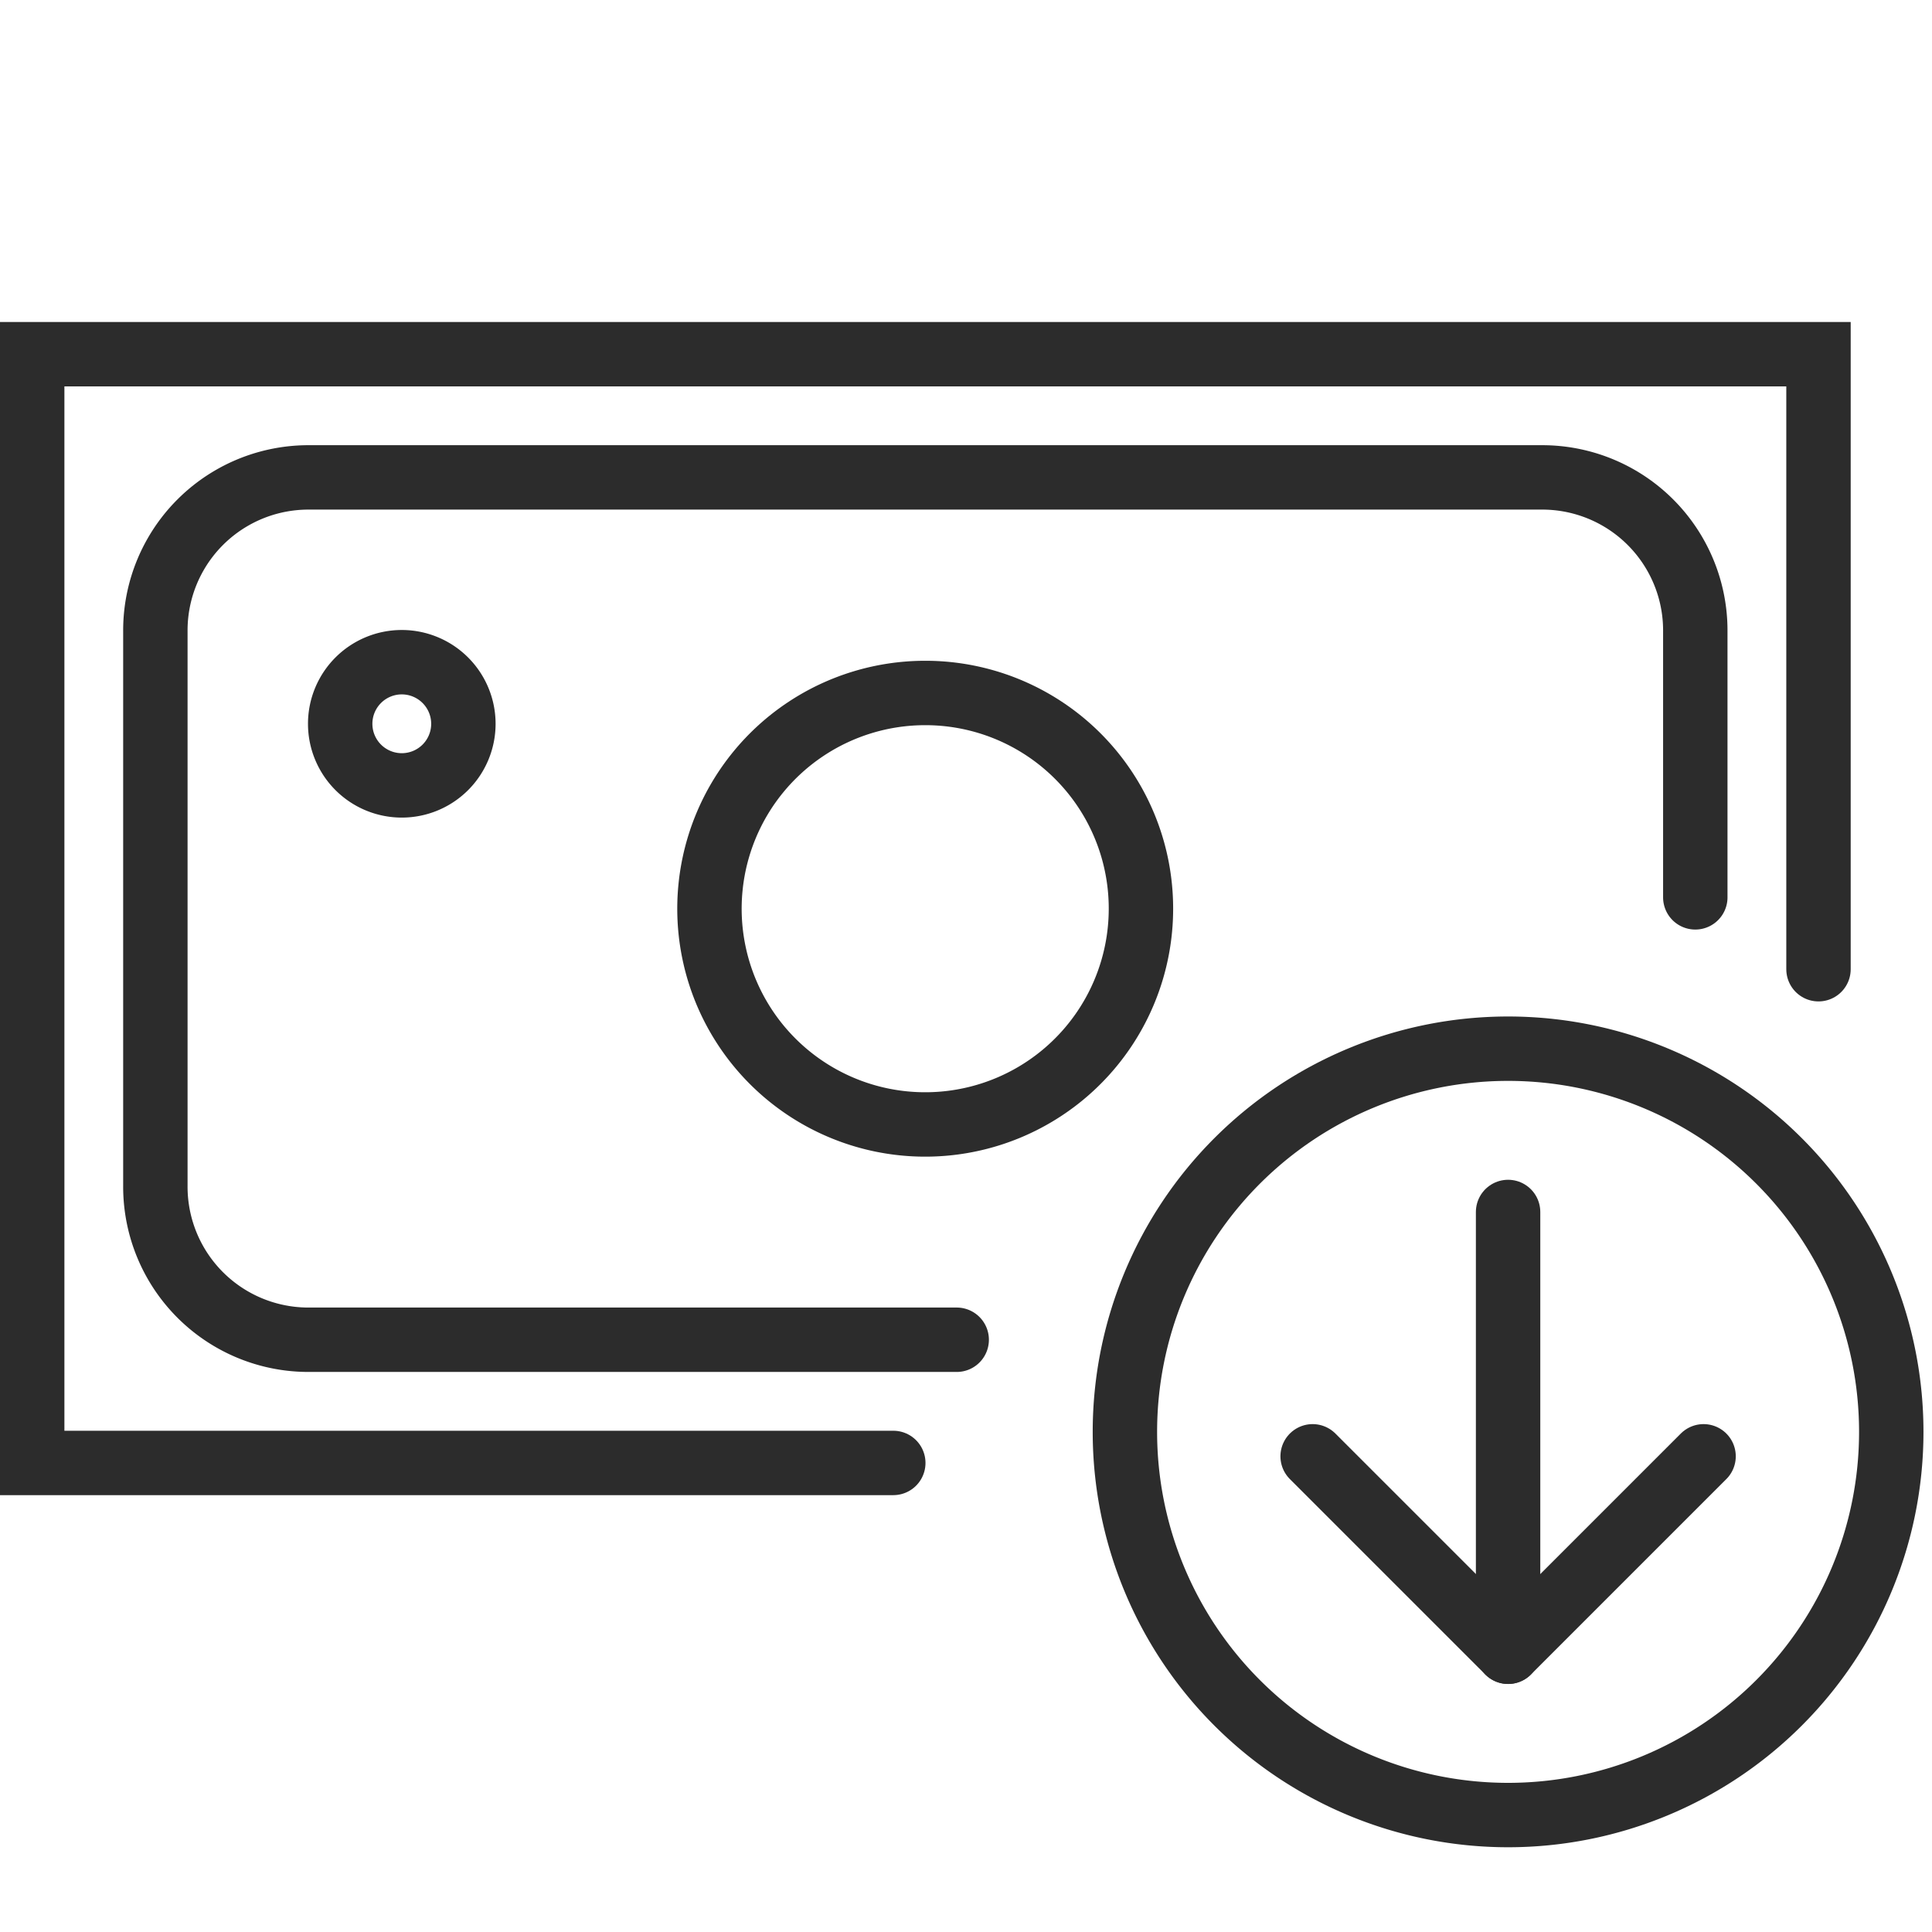 <?xml version="1.0" encoding="UTF-8"?><svg xmlns="http://www.w3.org/2000/svg" xmlns:xlink="http://www.w3.org/1999/xlink" width="60" height="60" viewBox="0 0 60 60">
  <defs>
    <clipPath id="clip-path">
      <rect id="Rectangle_187619" data-name="Rectangle 187619" width="60" height="60" fill="#fff"/>
    </clipPath>
    <clipPath id="clip-path-2">
      <rect id="Rectangle_187613" data-name="Rectangle 187613" width="59.734" height="47.367" transform="translate(0 0)" fill="none"/>
    </clipPath>
    <clipPath id="clip-dotcom57362-learning-captivate-prime-icon-3">
      <rect width="60" height="60"/>
    </clipPath>
  </defs>
  <g id="dotcom57362-learning-captivate-prime-icon-3" clip-path="url(#clip-dotcom57362-learning-captivate-prime-icon-3)">
    <g id="icon" clip-path="url(#clip-path)">
      <g id="Group_302728" data-name="Group 302728" transform="translate(0 10)">
        <g id="Group_302727" data-name="Group 302727" clip-path="url(#clip-path-2)">
          <path id="Path_616822" data-name="Path 616822" d="M27.742,35.433H1V1H56.475V20.1" fill="none" stroke="#2c2c2c" stroke-linecap="round" stroke-miterlimit="10" stroke-width="2"/>
          <path id="Path_616823" data-name="Path 616823" d="M35.433,18.216a6.7,6.7,0,1,1-6.7-6.695A6.694,6.694,0,0,1,35.433,18.216Z" fill="none" stroke="#2c2c2c" stroke-linecap="round" stroke-linejoin="round" stroke-width="2"/>
          <path id="Path_616824" data-name="Path 616824" d="M14.391,12.476a1.913,1.913,0,1,1-1.913-1.911A1.914,1.914,0,0,1,14.391,12.476Z" fill="none" stroke="#2c2c2c" stroke-linecap="round" stroke-linejoin="round" stroke-width="2"/>
          <path id="Path_616825" data-name="Path 616825" d="M29.711,31.607H9.608a4.753,4.753,0,0,1-4.783-4.782V9.608A4.754,4.754,0,0,1,9.608,4.826H47.867a4.754,4.754,0,0,1,4.782,4.782v8.26" fill="none" stroke="#2c2c2c" stroke-linecap="round" stroke-miterlimit="10" stroke-width="2"/>
          <path id="Path_616826" data-name="Path 616826" d="M52.906,35.227l-6.07,6.07-6.071-6.07" fill="none" stroke="#2c2c2c" stroke-linecap="round" stroke-linejoin="round" stroke-width="2"/>
          <line id="Line_455" data-name="Line 455" y1="13.658" transform="translate(46.835 27.639)" fill="none" stroke="#2c2c2c" stroke-linecap="round" stroke-linejoin="round" stroke-width="2"/>
          <path id="Path_616827" data-name="Path 616827" d="M58.735,34.468a11.9,11.9,0,1,1-11.9-11.9A11.9,11.9,0,0,1,58.735,34.468Z" fill="none" stroke="#2c2c2c" stroke-linecap="round" stroke-linejoin="round" stroke-width="2"/>
        </g>
      </g>
    </g>
  </g>
</svg>
